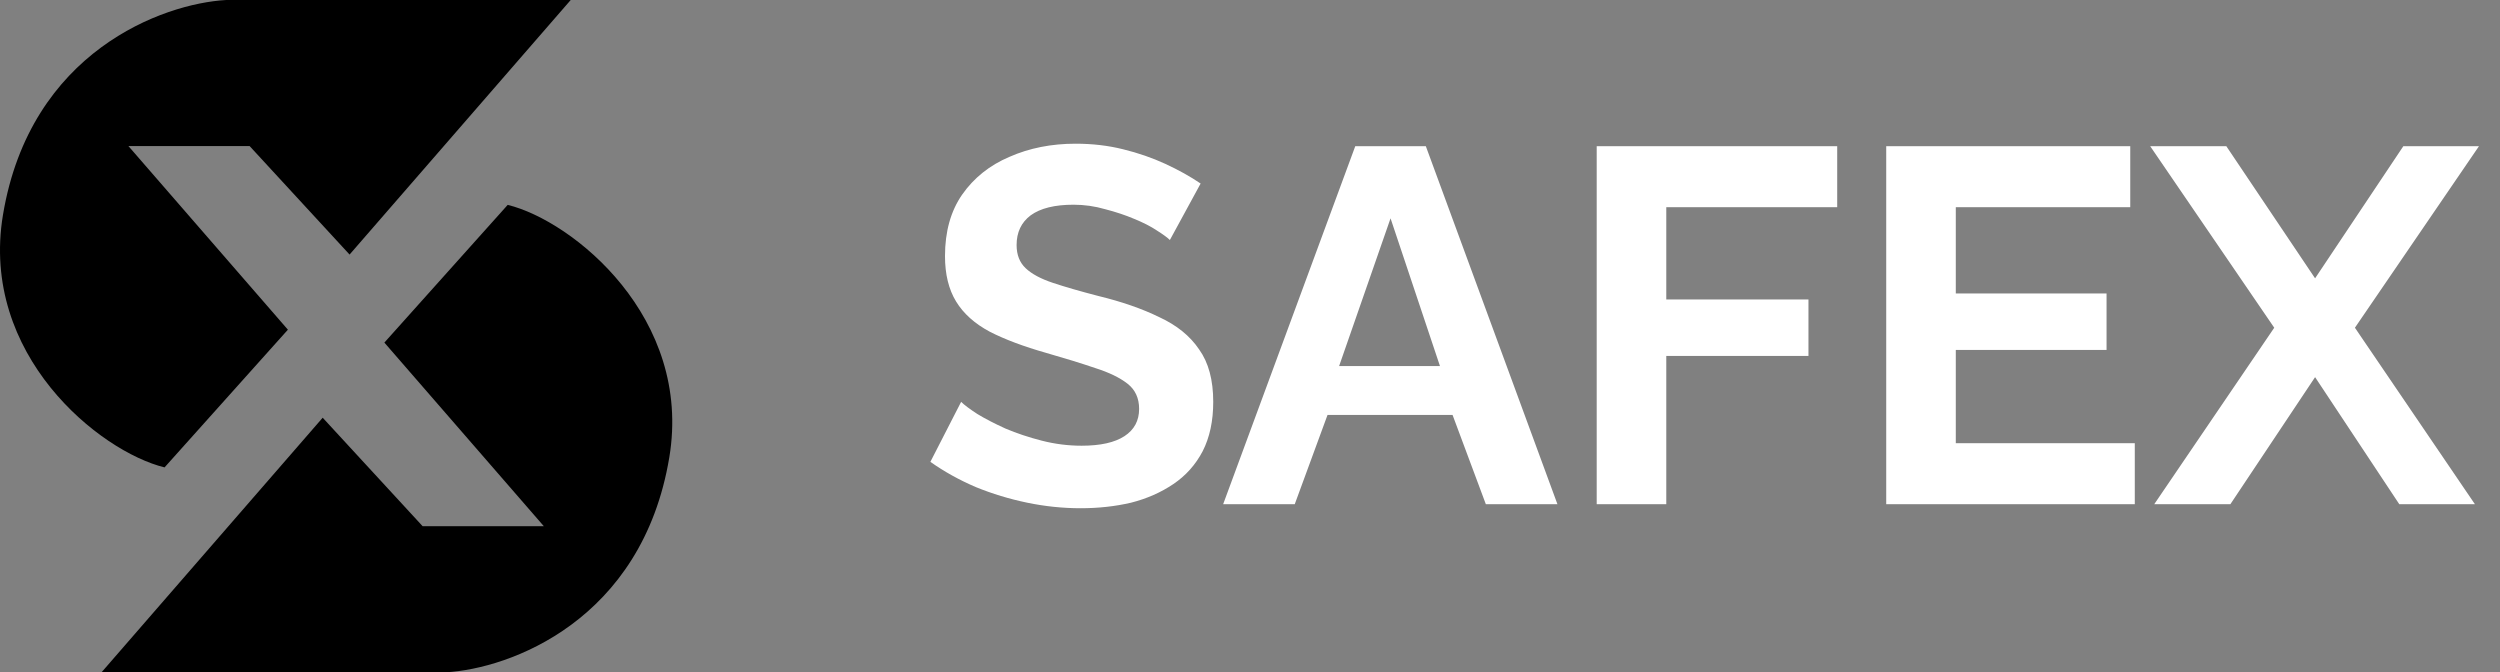 <svg width="119" height="32" viewBox="0 0 119 32" fill="none" xmlns="http://www.w3.org/2000/svg">
<rect x="0" y="0" width="119" height="32" fill="#808080" stroke="none"/>
<path fill-rule="evenodd" clip-rule="evenodd" d="M7.833 22.248L13.704 15.693L6.113 6.953H11.882L16.64 12.117L27.166 0H10.769C7.766 0.166 1.436 2.443 0.141 10.23C-0.967 16.885 4.729 21.487 7.833 22.248ZM24.167 9.752L18.296 16.307L25.887 25.048H20.118L15.36 19.883L4.834 32H21.231C24.234 31.835 30.564 29.557 31.859 21.77C32.967 15.116 27.271 10.514 24.167 9.752Z" fill="#0173E5" style="fill:#0173E5;fill:color(display-p3 0.004 0.451 0.898);fill-opacity:1;"/>
<path d="M55.686 11.424C55.574 11.312 55.366 11.16 55.062 10.968C54.774 10.776 54.414 10.592 53.982 10.416C53.566 10.24 53.11 10.088 52.614 9.96C52.118 9.816 51.614 9.744 51.102 9.744C50.206 9.744 49.526 9.912 49.062 10.248C48.614 10.584 48.39 11.056 48.39 11.664C48.39 12.128 48.534 12.496 48.822 12.768C49.11 13.04 49.542 13.272 50.118 13.464C50.694 13.656 51.414 13.864 52.278 14.088C53.398 14.36 54.366 14.696 55.182 15.096C56.014 15.48 56.646 15.992 57.078 16.632C57.526 17.256 57.75 18.088 57.75 19.128C57.75 20.04 57.582 20.824 57.246 21.48C56.91 22.12 56.446 22.64 55.854 23.04C55.262 23.44 54.59 23.736 53.838 23.928C53.086 24.104 52.286 24.192 51.438 24.192C50.59 24.192 49.742 24.104 48.894 23.928C48.046 23.752 47.23 23.504 46.446 23.184C45.662 22.848 44.942 22.448 44.286 21.984L45.75 19.128C45.894 19.272 46.15 19.464 46.518 19.704C46.886 19.928 47.334 20.16 47.862 20.4C48.39 20.624 48.966 20.816 49.59 20.976C50.214 21.136 50.846 21.216 51.486 21.216C52.382 21.216 53.062 21.064 53.526 20.76C53.99 20.456 54.222 20.024 54.222 19.464C54.222 18.952 54.038 18.552 53.67 18.264C53.302 17.976 52.79 17.728 52.134 17.52C51.478 17.296 50.702 17.056 49.806 16.8C48.734 16.496 47.838 16.16 47.118 15.792C46.398 15.408 45.862 14.928 45.51 14.352C45.158 13.776 44.982 13.056 44.982 12.192C44.982 11.024 45.254 10.048 45.798 9.264C46.358 8.464 47.11 7.864 48.054 7.464C48.998 7.048 50.046 6.84 51.198 6.84C51.998 6.84 52.75 6.928 53.454 7.104C54.174 7.28 54.846 7.512 55.47 7.8C56.094 8.088 56.654 8.4 57.15 8.736L55.686 11.424ZM64.51 6.96H67.87L74.134 24H70.726L69.142 19.752H63.19L61.63 24H58.222L64.51 6.96ZM68.542 17.424L66.19 10.392L63.742 17.424H68.542ZM76.003 24V6.96H87.451V9.864H79.315V14.256H86.083V16.944H79.315V24H76.003ZM101.616 21.096V24H89.784V6.96H101.4V9.864H93.096V13.968H100.272V16.656H93.096V21.096H101.616ZM105.974 6.96L110.198 13.248L114.398 6.96H117.998L112.094 15.6L117.806 24H114.206L110.198 17.952L106.166 24H102.542L108.254 15.6L102.35 6.96H105.974Z" fill="white" style="fill:white;fill:white;fill-opacity:1;"/>
</svg>
